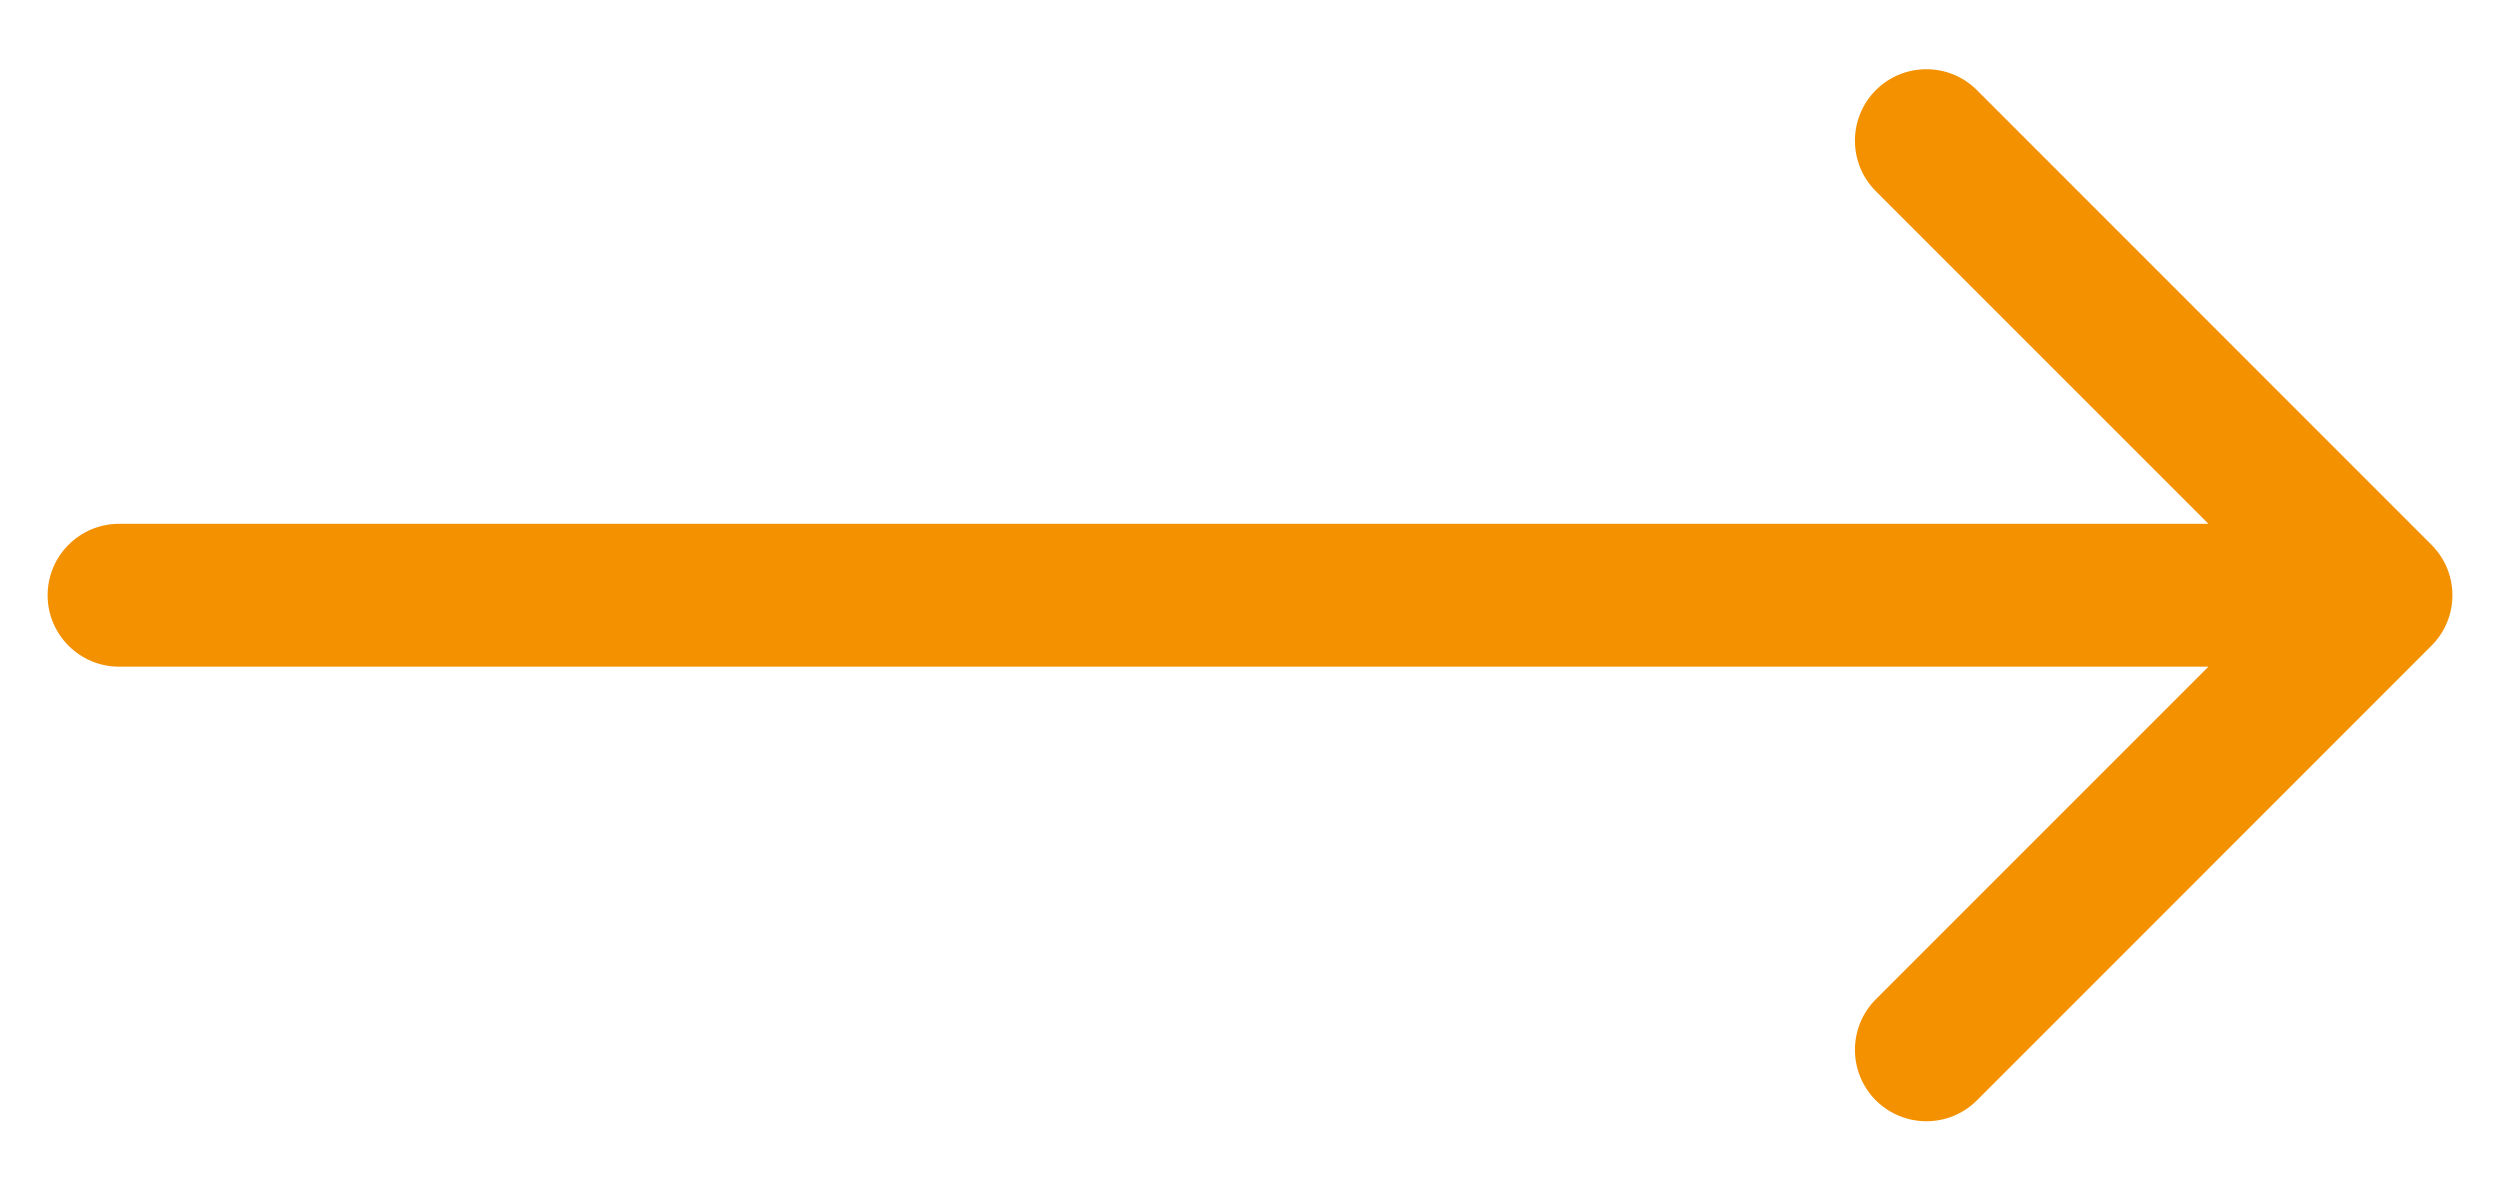 <svg width="21" height="10" viewBox="0 0 21 10" fill="none" xmlns="http://www.w3.org/2000/svg">
<path d="M1 4.4C0.669 4.4 0.4 4.669 0.4 5C0.4 5.331 0.669 5.6 1 5.6V4.4ZM20.424 5.424C20.659 5.19 20.659 4.81 20.424 4.576L16.606 0.757C16.372 0.523 15.992 0.523 15.757 0.757C15.523 0.992 15.523 1.372 15.757 1.606L19.151 5L15.757 8.394C15.523 8.628 15.523 9.008 15.757 9.243C15.992 9.477 16.372 9.477 16.606 9.243L20.424 5.424ZM1 5.6H20V4.4H1V5.6Z" fill="#F49100"/>
</svg>
